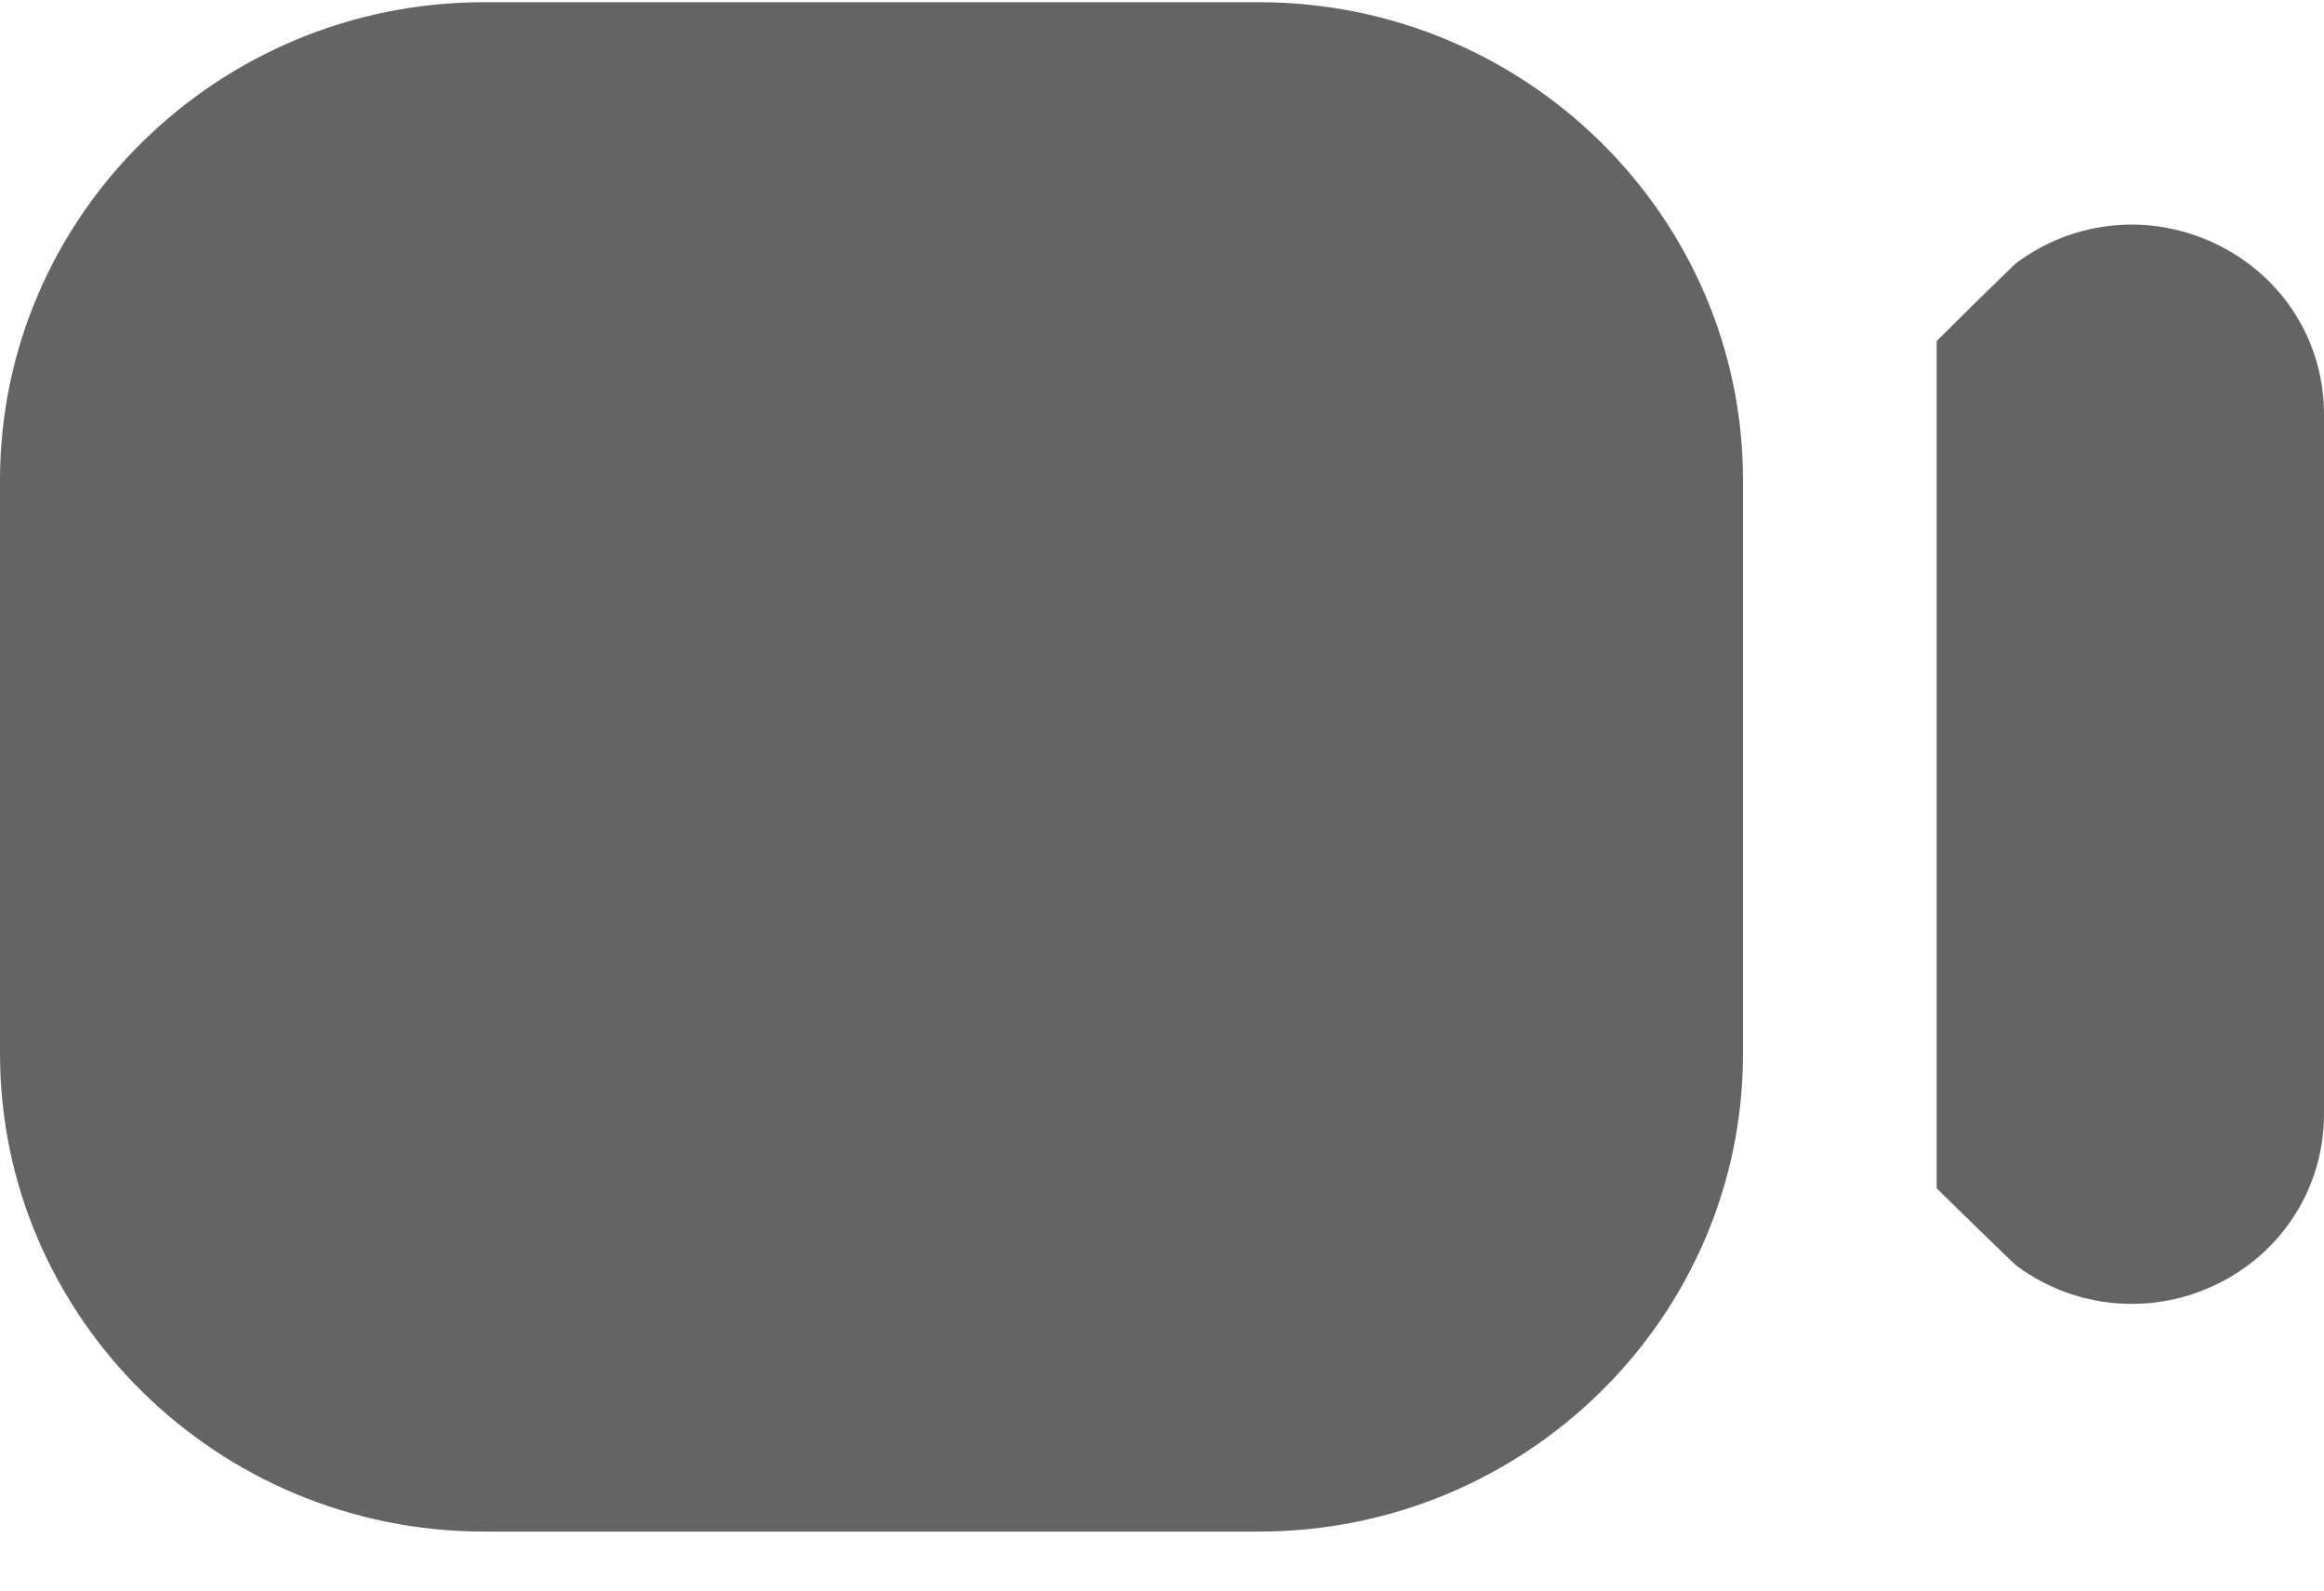 <?xml version="1.0" encoding="UTF-8"?> <svg xmlns="http://www.w3.org/2000/svg" width="38" height="26" viewBox="0 0 38 26" fill="none"><path d="M7.917 25.036H20.583C24.949 25.036 28.5 21.531 28.5 17.224V7.849C28.5 3.541 24.949 0.036 20.583 0.036H7.917C3.551 0.036 0 3.541 0 7.849V17.224C0 21.531 3.551 25.036 7.917 25.036ZM38 6.775V18.211C38 19.394 37.335 20.456 36.263 20.985C35.815 21.205 35.334 21.314 34.855 21.314C34.189 21.314 33.53 21.103 32.973 20.691C32.914 20.647 31.667 19.425 31.667 19.425V5.574C31.667 5.574 32.911 4.341 32.973 4.296C33.929 3.586 35.188 3.472 36.263 4.002C37.338 4.531 38 5.592 38 6.775Z" fill="#646464"></path></svg> 